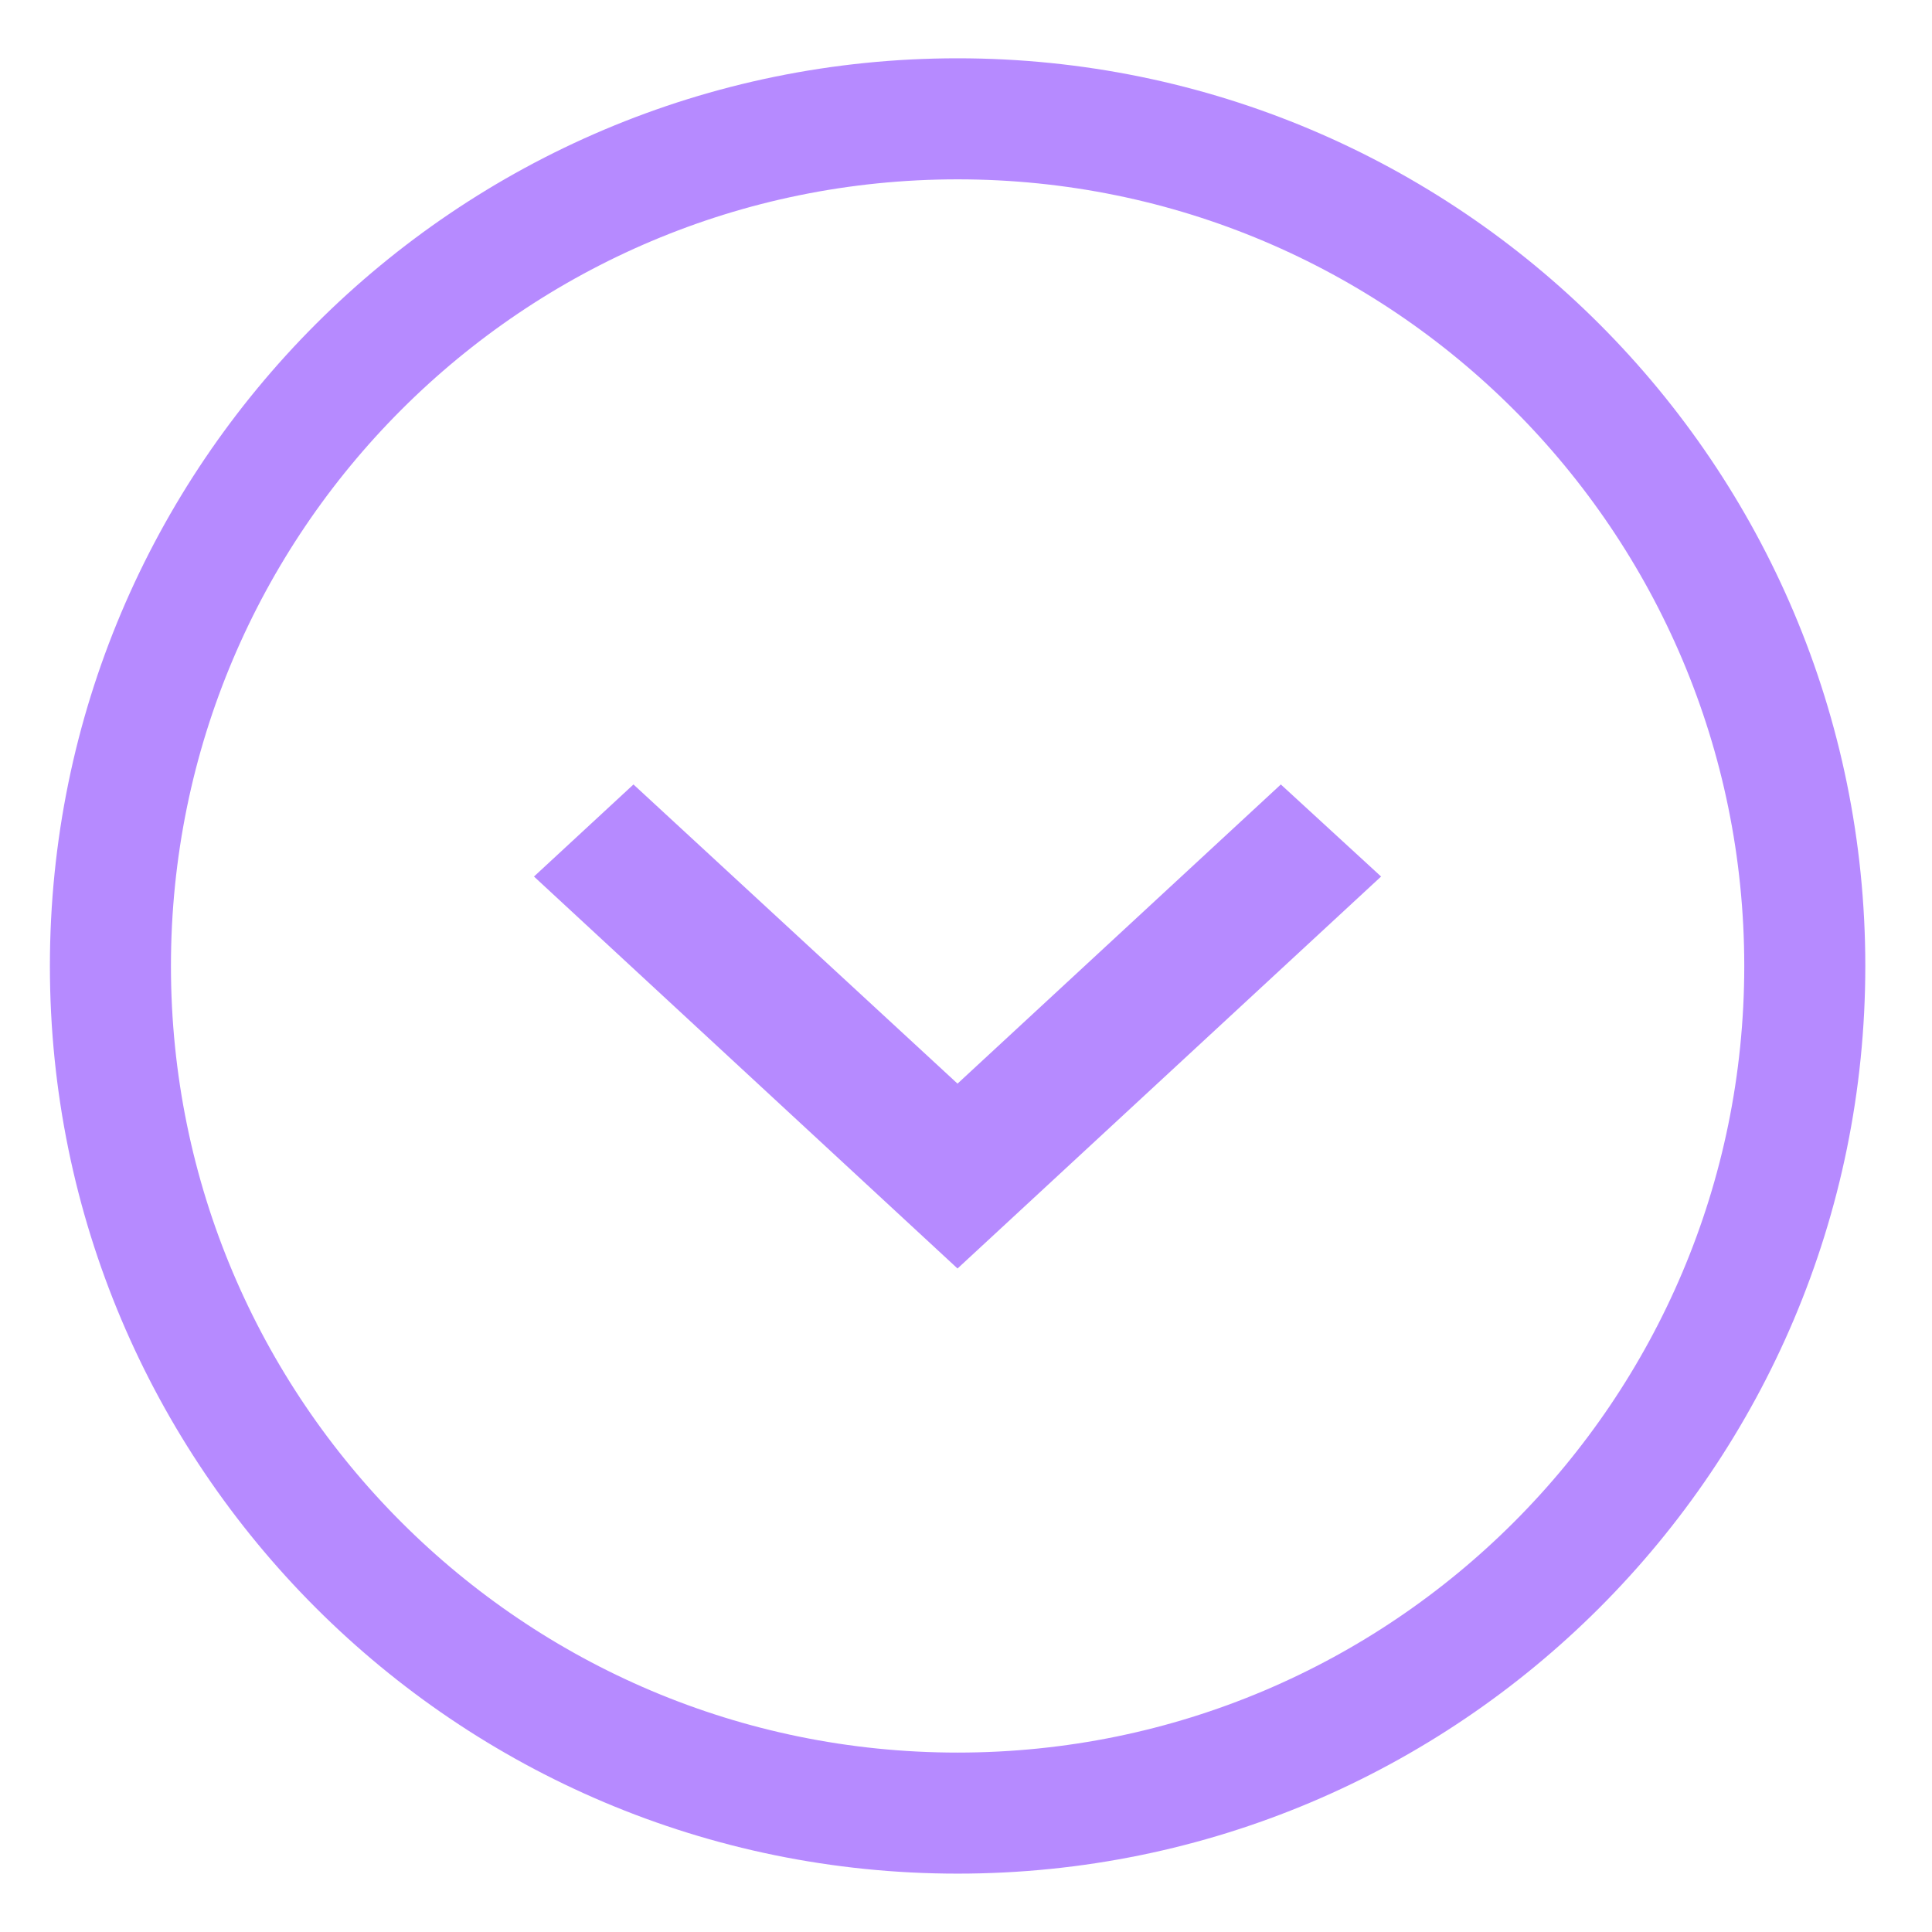 <svg xmlns="http://www.w3.org/2000/svg" width="26" height="26" viewBox="0 0 26 26" fill="none"><g clip-path="url(#clip0_5695_25714)"><path d="M17.237 10.557L12.886 14.583L8.525 10.557L7.186 11.796L12.886 17.071L18.586 11.796L17.237 10.557Z" fill="#6F16FF" fill-opacity="0.5"></path><path d="M24.288 13C24.288 6.703 19.184 1.599 12.887 1.599C6.591 1.599 1.486 6.703 1.486 13C1.486 19.296 6.591 24.4 12.887 24.4C19.184 24.4 24.288 19.296 24.288 13Z" stroke="#6F16FF" stroke-opacity="0.5" stroke-width="1.629" stroke-linecap="round" stroke-linejoin="round"></path></g><defs><clipPath id="clip0_5695_25714"><rect width="24.43" height="24.43" fill="white" transform="matrix(0 -1 1 0 0.672 25.215)"></rect></clipPath></defs></svg>